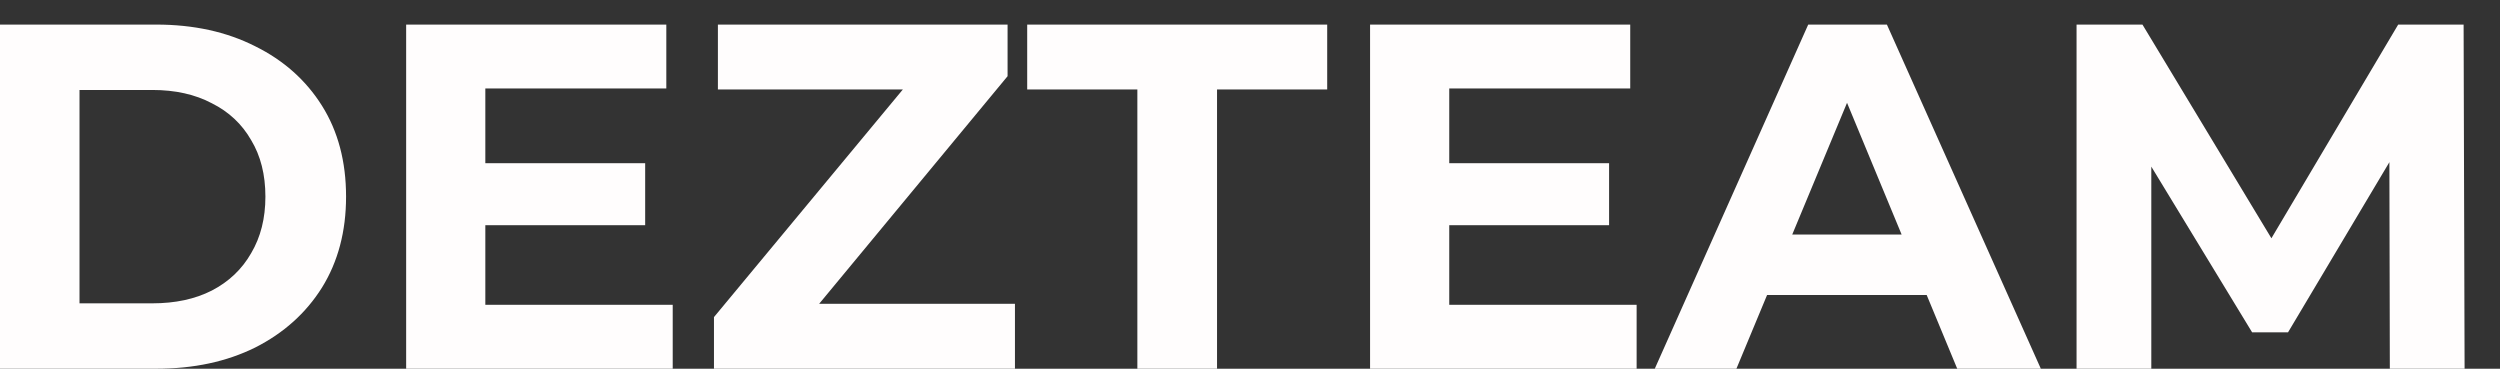 <svg width="956" height="141" viewBox="0 0 956 141" fill="none" xmlns="http://www.w3.org/2000/svg">
<rect x="0" y="0" width="956" height="141" fill="#333333" stroke="none"/>
<g clip-path="url(#clip0_354_173)">
<path d="M-0.062 141V9.4H59.742C74.035 9.4 86.636 12.157 97.543 17.672C108.451 23.061 116.977 30.644 123.12 40.42C129.264 50.196 132.336 61.789 132.336 75.2C132.336 88.485 129.264 100.079 123.12 109.98C116.977 119.756 108.451 127.401 97.543 132.916C86.636 138.305 74.035 141 59.742 141H-0.062ZM30.404 115.996H58.238C67.014 115.996 74.6 114.367 80.994 111.108C87.513 107.724 92.528 102.961 96.039 96.82C99.675 90.679 101.493 83.472 101.493 75.2C101.493 66.803 99.675 59.596 96.039 53.58C92.528 47.439 87.513 42.739 80.994 39.48C74.6 36.096 67.014 34.404 58.238 34.404H30.404V115.996ZM183.334 62.416H246.712V86.104H183.334V62.416ZM185.591 116.56H257.244V141H155.312V9.4H254.799V33.84H185.591V116.56ZM273.021 141V121.26L354.454 23.124L358.215 34.216H274.526V9.4H385.296V29.14L304.052 127.276L300.291 116.184H388.117V141H273.021ZM434.927 141V34.216H392.8V9.4H507.52V34.216H465.394V141H434.927ZM551.935 62.416H615.313V86.104H551.935V62.416ZM554.192 116.56H625.845V141H523.913V9.4H623.4V33.84H554.192V116.56ZM632.784 141L691.461 9.4H721.551L780.416 141H748.445L700.3 24.816H712.336L664.003 141H632.784ZM662.123 112.8L670.21 89.676H737.913L746.188 112.8H662.123ZM794.074 141V9.4H819.275L875.319 102.272H861.966L917.069 9.4H942.082L942.458 141H913.872L913.684 53.204H918.95L874.942 127.088H861.214L816.266 53.204H822.66V141H794.074Z" fill="#FFFDFD"/>
</g>
<defs>
<clipPath id="clip0_354_173">
<rect width="956" height="141" fill="white"/>
</clipPath>
</defs>
</svg>
